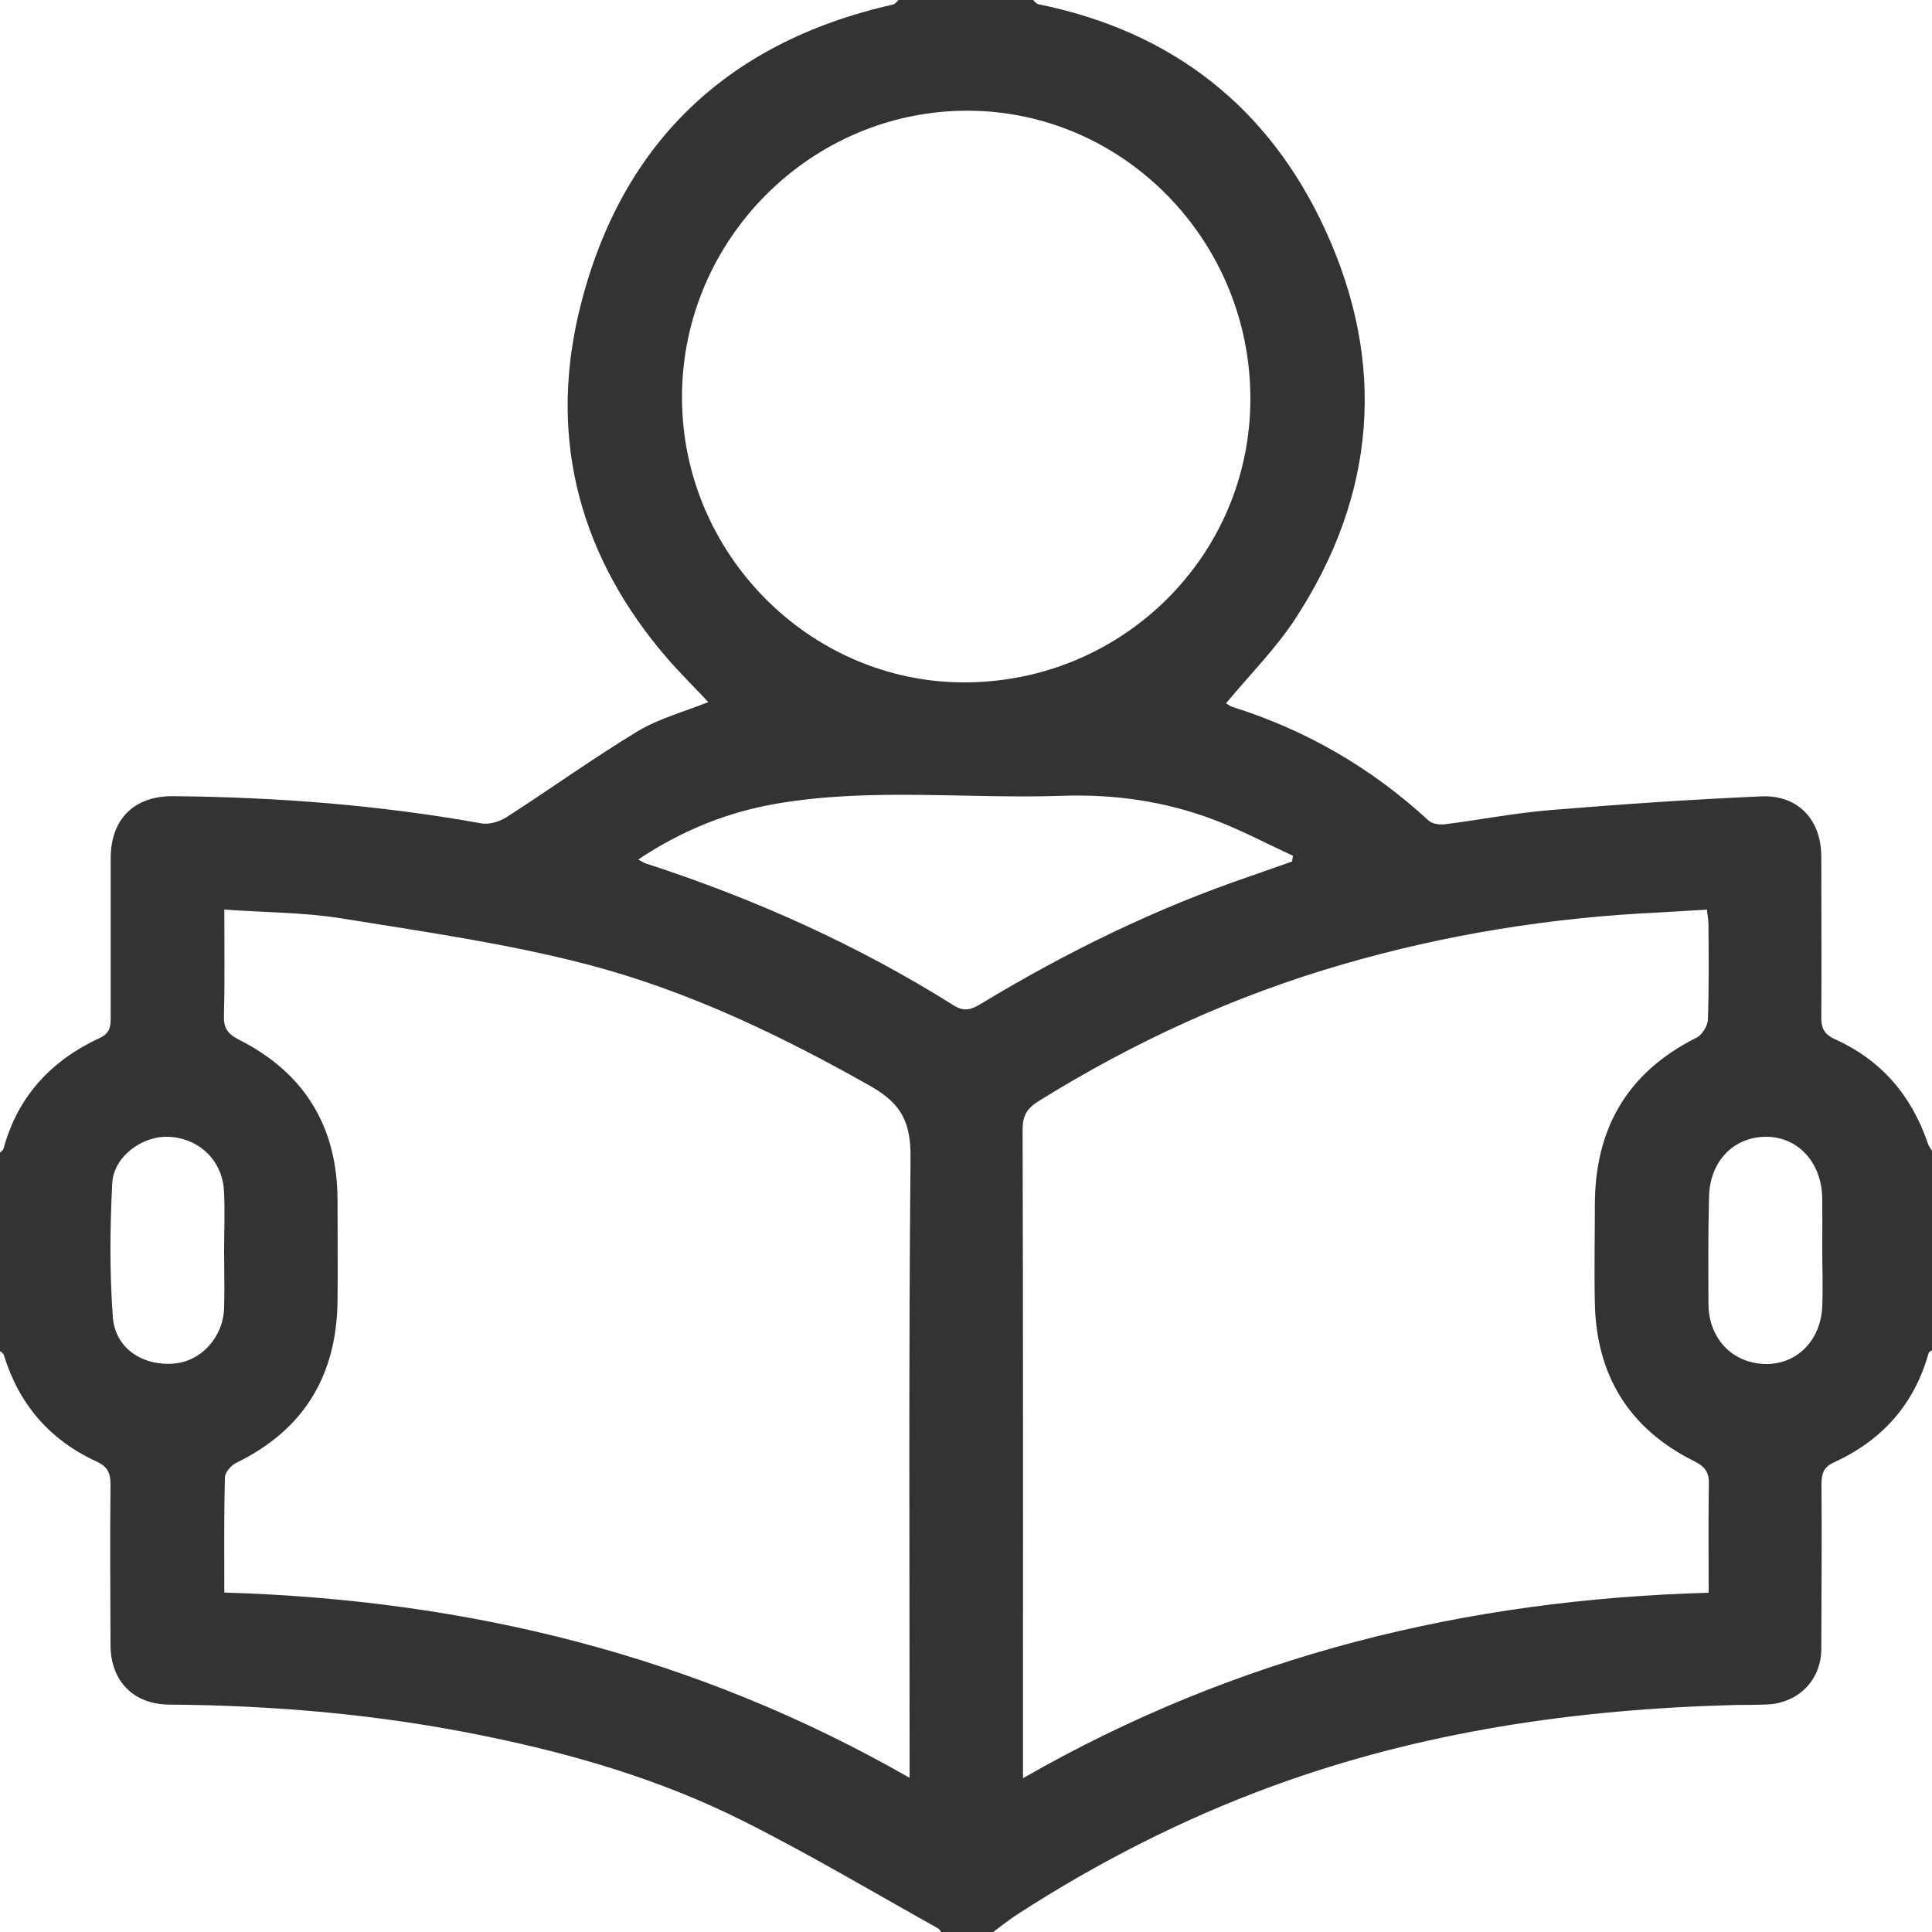 <?xml version="1.0" encoding="UTF-8"?> <svg xmlns="http://www.w3.org/2000/svg" id="Calque_1" data-name="Calque 1" viewBox="0 0 100 100"><defs><style> .cls-1 { fill: #333; stroke-width: 0px; } </style></defs><path class="cls-1" d="M-.18,69.8c0-3.33,0-6.66,0-10,.13-.12.33-.22.37-.37.74-2.7,2.47-4.54,4.96-5.7.55-.25.58-.6.58-1.08,0-2.74,0-5.49,0-8.23,0-2.03,1.22-3.23,3.24-3.21,5.36.05,10.68.46,15.96,1.41.4.07.94-.1,1.3-.33,2.27-1.46,4.46-3.04,6.76-4.43,1.11-.67,2.42-1.02,3.67-1.52-.75-.8-1.46-1.5-2.12-2.26-4.46-5.16-6.13-11.18-4.61-17.77C31.95,7.65,37.44,2.22,46.2.24c.18-.04.31-.27.46-.42,2.22,0,4.44,0,6.66,0,.14.14.27.36.43.4,6.92,1.4,11.93,5.33,14.85,11.69,3.18,6.92,2.62,13.72-1.55,20.11-1.02,1.56-2.36,2.9-3.59,4.38.06.03.18.14.33.19,3.82,1.2,7.2,3.16,10.15,5.88.19.18.59.23.88.19,1.81-.23,3.6-.58,5.42-.73,3.64-.3,7.28-.55,10.93-.71,1.91-.08,3.1,1.22,3.1,3.13,0,2.78.02,5.55,0,8.33,0,.57.18.87.71,1.11,2.39,1.08,3.96,2.91,4.8,5.38.08.23.25.42.39.63v10c-.12.08-.32.14-.35.25-.74,2.65-2.42,4.51-4.89,5.64-.55.25-.65.59-.65,1.14.02,2.84,0,5.68-.01,8.53-.01,1.59-1.17,2.77-2.76,2.86-.55.03-1.11.02-1.67.03-8.2.21-16.23,1.36-23.98,4.2-4.64,1.7-9.01,3.93-13.16,6.61-.53.34-1.03.75-1.54,1.13h-2.35c-.09-.13-.14-.31-.26-.38-3.35-1.87-6.66-3.84-10.09-5.56-4.22-2.12-8.74-3.45-13.35-4.39-5.38-1.11-10.84-1.59-16.34-1.63-1.87-.01-3.04-1.22-3.05-3.08-.01-2.78-.03-5.55,0-8.33,0-.61-.18-.93-.74-1.18-2.41-1.11-4-2.96-4.78-5.5-.04-.14-.25-.22-.39-.33ZM52.95,92.04c11.09-6.37,22.93-9.25,35.49-9.6,0-2.01-.02-3.83.01-5.66.01-.62-.24-.89-.78-1.16-3.34-1.67-5.04-4.42-5.12-8.15-.04-1.7,0-3.4,0-5.09,0-3.96,1.67-6.87,5.26-8.67.29-.14.58-.61.59-.94.06-1.63.04-3.26.03-4.9,0-.25-.05-.5-.08-.79-.88.05-1.69.11-2.5.15-5.56.26-11.04,1.14-16.37,2.69-5.56,1.61-10.8,4.01-15.73,7.08-.59.37-.82.74-.82,1.46.03,10.61.02,21.22.02,31.84,0,.49,0,.97,0,1.74ZM11.6,82.43c12.6.37,24.43,3.26,35.48,9.59,0-.59,0-.94,0-1.3,0-10.25-.05-20.51.05-30.76.02-1.81-.43-2.81-2.05-3.73-4.68-2.65-9.51-4.96-14.68-6.31-4.18-1.09-8.49-1.7-12.76-2.39-1.95-.31-3.94-.3-6.03-.45,0,1.92.03,3.71-.02,5.49-.02.65.2.95.79,1.25,3.36,1.7,5.07,4.47,5.09,8.25,0,1.76.02,3.53,0,5.29-.05,3.85-1.75,6.66-5.25,8.36-.26.13-.57.49-.58.74-.05,1.92-.03,3.84-.03,5.97ZM64.72,20.66c.01-8.19-6.55-14.9-14.6-14.93-8.13-.03-14.83,6.67-14.82,14.84,0,8.07,6.59,14.73,14.57,14.75,8.2.02,14.83-6.53,14.85-14.65ZM33.04,44.49c.24.13.32.19.41.21,5.6,1.82,10.94,4.21,15.93,7.35.56.35.95.18,1.42-.11,4.42-2.67,9.03-4.93,13.92-6.59.72-.25,1.44-.51,2.16-.76.01-.1.03-.2.04-.3-1.38-.63-2.72-1.35-4.14-1.88-2.5-.94-5.11-1.31-7.78-1.22-4.92.17-9.86-.43-14.76.4-2.55.43-4.93,1.38-7.21,2.9ZM11.6,64.75c0-1.04.05-2.09-.01-3.13-.09-1.58-1.31-2.72-2.88-2.78-1.35-.05-2.83,1.02-2.9,2.4-.12,2.31-.14,4.63.03,6.93.12,1.61,1.52,2.53,3.13,2.41,1.43-.1,2.59-1.36,2.63-2.9.03-.98,0-1.96,0-2.94ZM94.32,64.65s0,0,0,0c0-.88.01-1.76,0-2.64-.04-1.84-1.24-3.16-2.89-3.17-1.67-.01-2.92,1.24-2.97,3.08-.05,1.86-.04,3.72-.03,5.58.01,1.8,1.26,3.08,2.97,3.1,1.62.02,2.86-1.24,2.92-3.01.04-.98,0-1.96,0-2.93Z"></path></svg> 